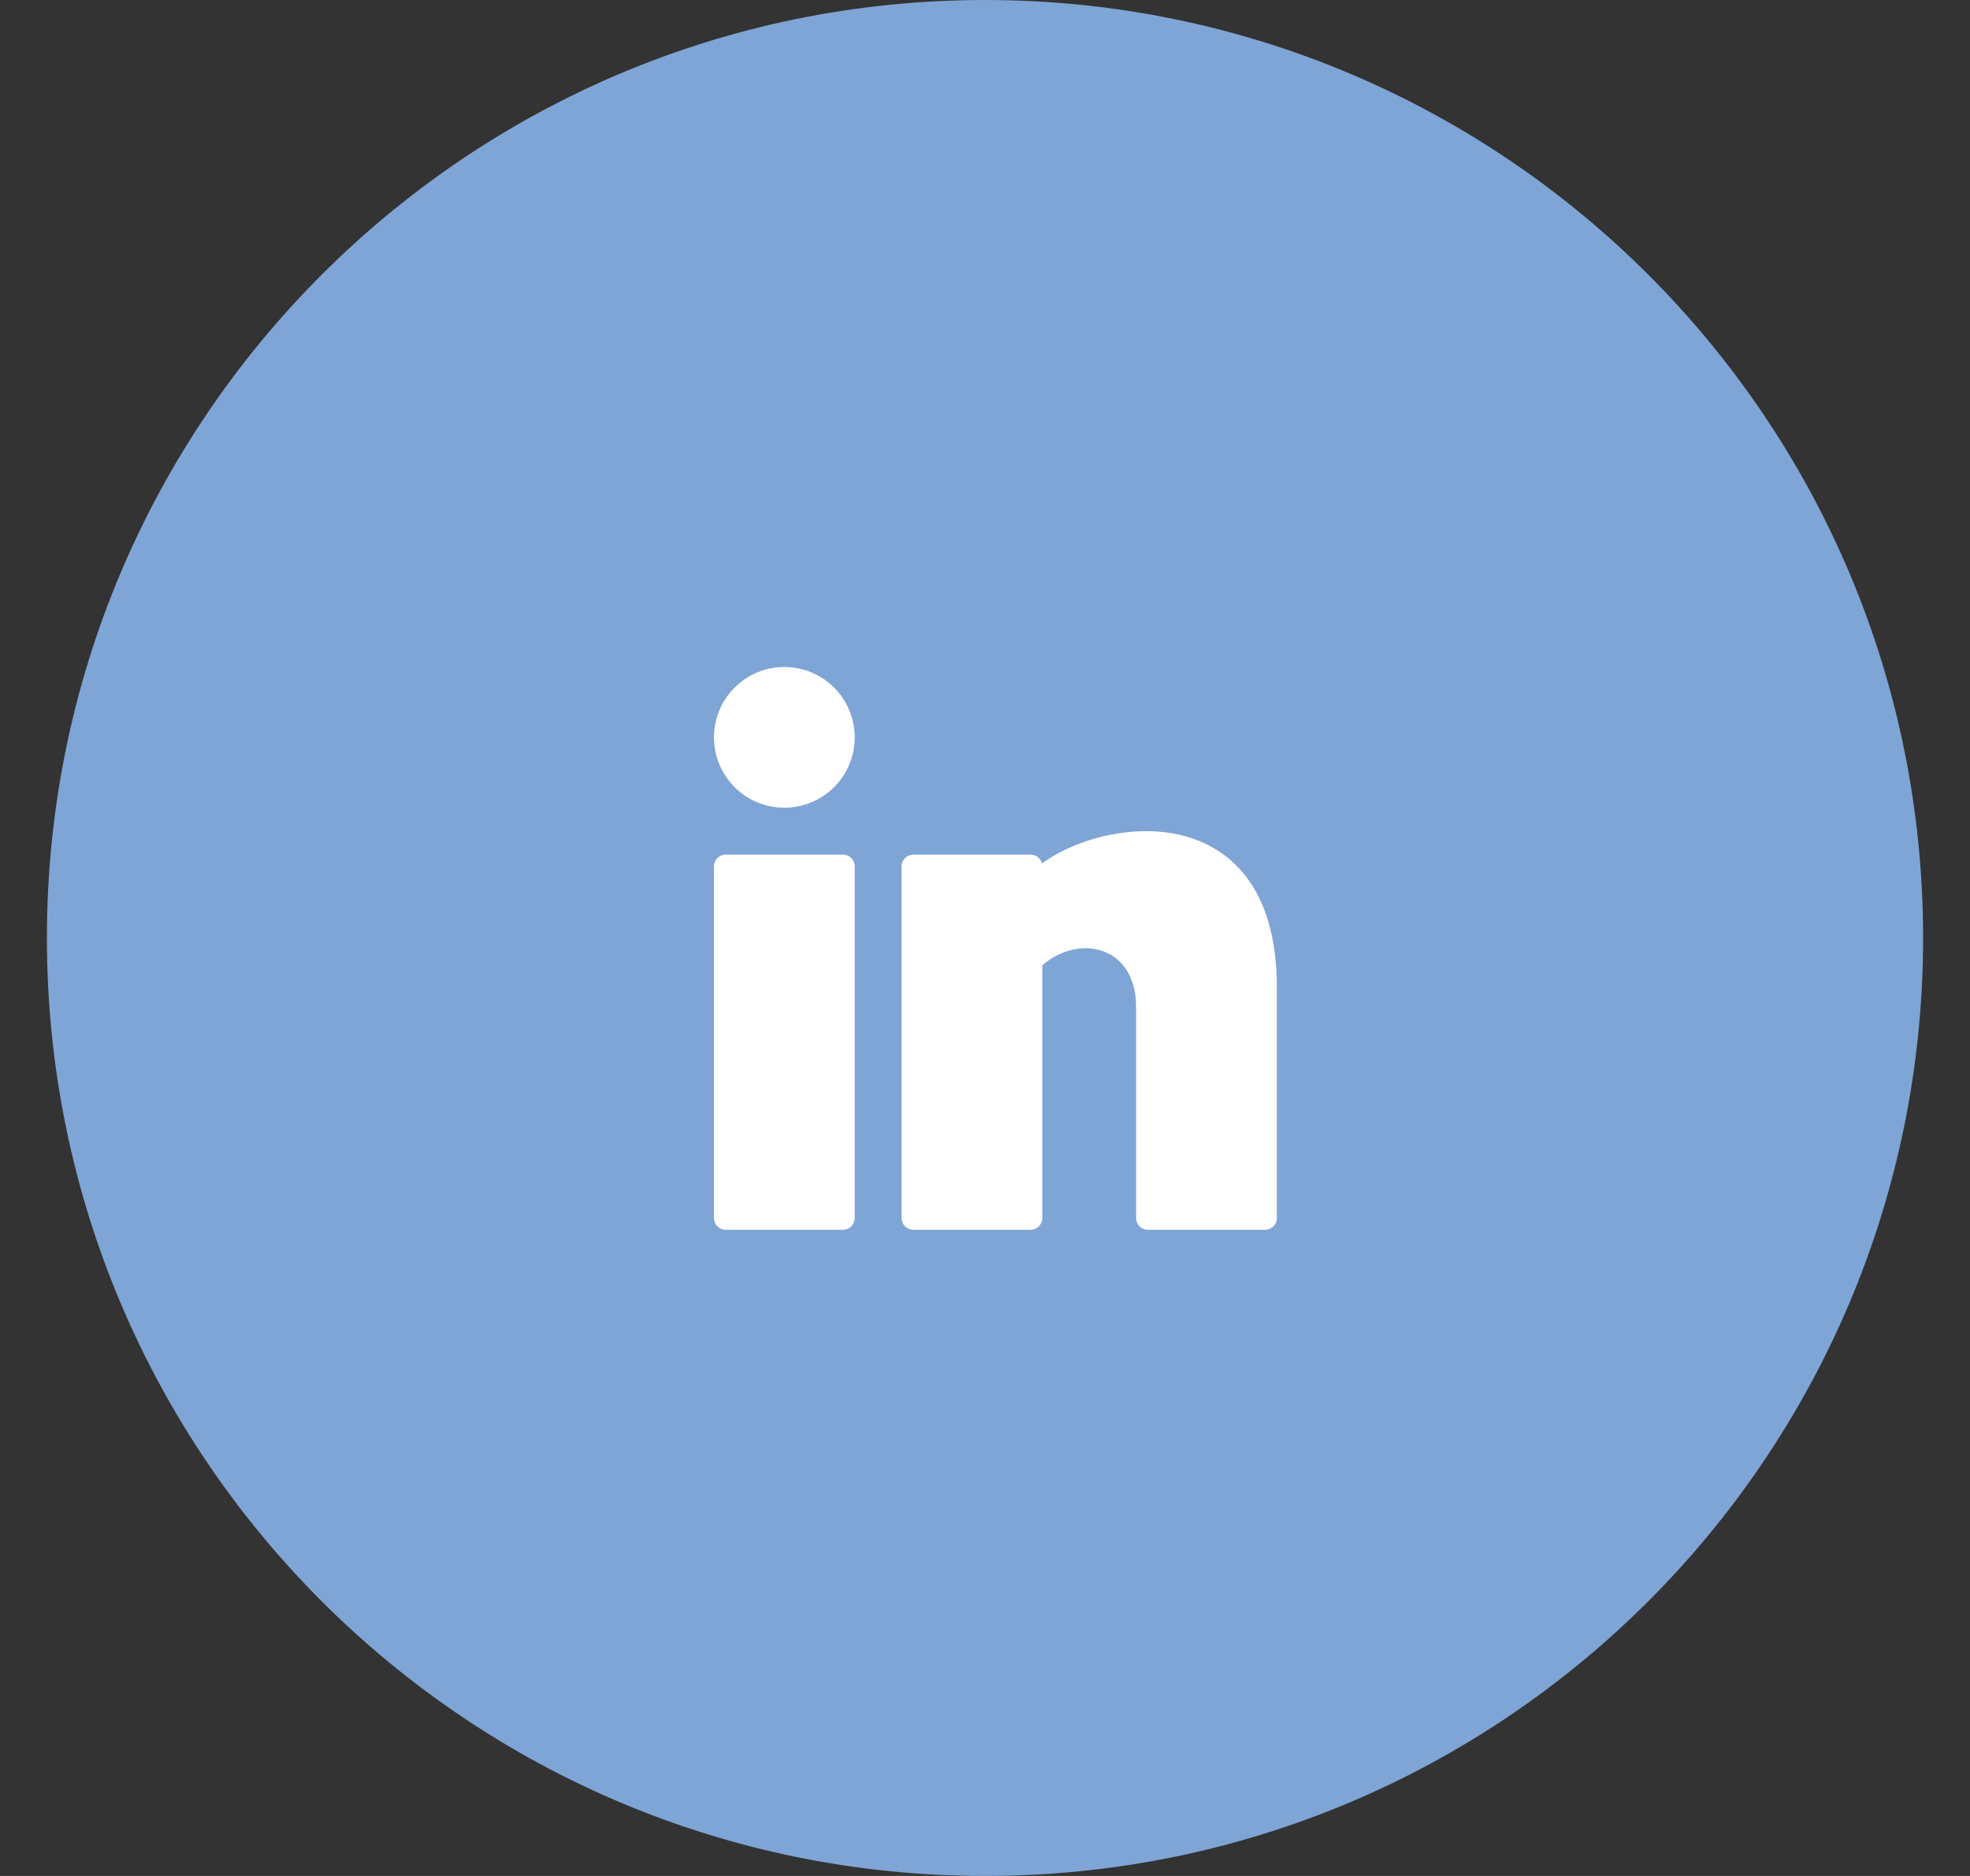 <svg width="21" height="20" viewBox="0 0 21 20" fill="none" xmlns="http://www.w3.org/2000/svg">
<rect x="0" y="0" width="21" height="20" fill="#333333" stroke="none"/>
<path d="M10.5 20C16.023 20 20.5 15.523 20.5 10C20.5 4.477 16.023 0 10.5 0C4.977 0 0.5 4.477 0.5 10C0.5 15.523 4.977 20 10.5 20Z" fill="#7FA5D6"/>
<path d="M8.361 8.611C8.776 8.611 9.111 8.276 9.111 7.861C9.111 7.447 8.776 7.111 8.361 7.111C7.947 7.111 7.611 7.447 7.611 7.861C7.611 8.276 7.947 8.611 8.361 8.611Z" fill="white"/>
<path d="M8.986 9.111H7.736C7.667 9.111 7.611 9.167 7.611 9.236V12.986C7.611 13.055 7.667 13.111 7.736 13.111H8.986C9.055 13.111 9.111 13.055 9.111 12.986V9.236C9.111 9.167 9.055 9.111 8.986 9.111Z" fill="white"/>
<path d="M12.711 8.939C12.176 8.756 11.508 8.917 11.107 9.205C11.094 9.151 11.045 9.111 10.986 9.111H9.736C9.667 9.111 9.611 9.167 9.611 9.236V12.986C9.611 13.055 9.667 13.111 9.736 13.111H10.986C11.055 13.111 11.111 13.055 11.111 12.986V10.291C11.313 10.117 11.574 10.062 11.787 10.152C11.993 10.24 12.111 10.453 12.111 10.736V12.986C12.111 13.055 12.167 13.111 12.236 13.111H13.486C13.555 13.111 13.611 13.055 13.611 12.986V10.485C13.597 9.457 13.114 9.077 12.711 8.939Z" fill="white"/>
</svg>
